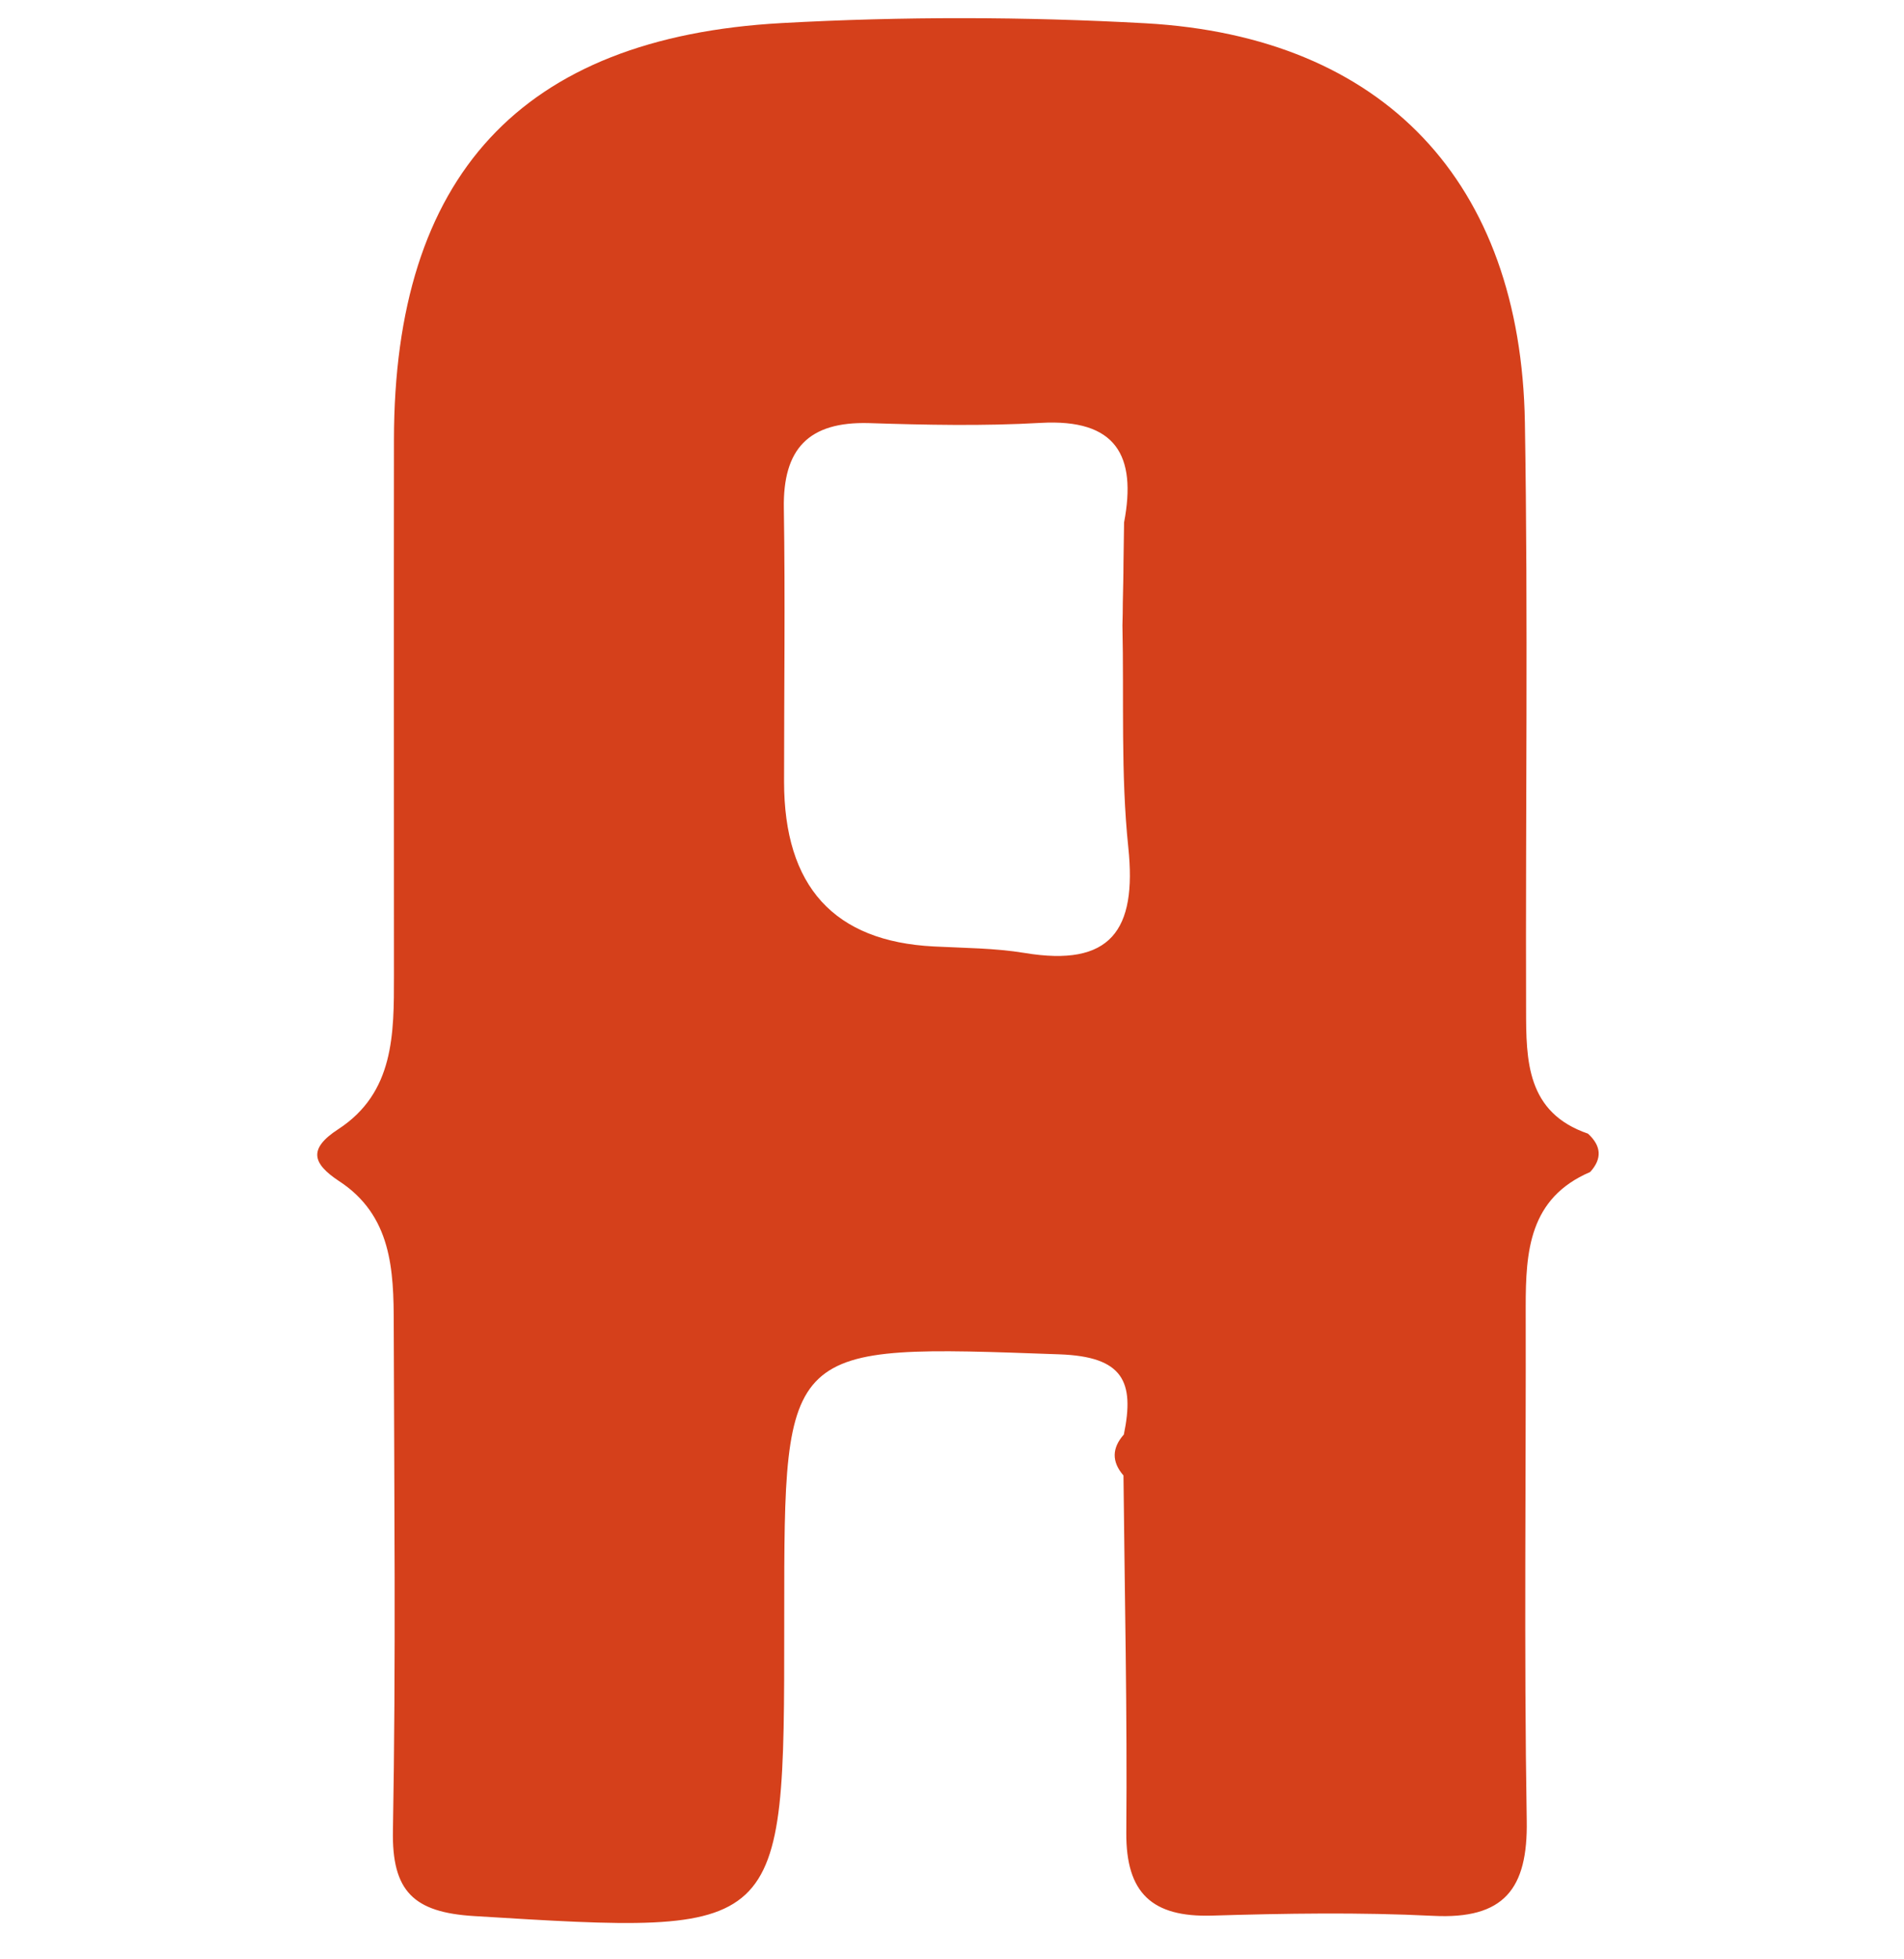 <svg width="35" height="36" viewBox="0 0 35 36" fill="none" xmlns="http://www.w3.org/2000/svg">
<g clip-path="url(#clip0_1386_180811)">
<path d="M29.19 20.829C28.061 20.442 28.053 19.488 28.053 18.541C28.042 14.948 28.091 11.356 28.031 7.763C27.957 3.343 25.437 0.674 21.062 0.428C18.837 0.305 16.593 0.301 14.368 0.424C9.571 0.689 7.246 3.242 7.242 8.076C7.238 11.359 7.242 14.646 7.242 17.93C7.242 18.992 7.25 20.077 6.217 20.748C5.662 21.109 5.744 21.377 6.228 21.698C7.201 22.331 7.238 23.334 7.238 24.34C7.246 27.438 7.279 30.535 7.223 33.632C7.201 34.754 7.607 35.137 8.711 35.205C14.416 35.555 14.416 35.581 14.416 29.867V29.681C14.416 24.661 14.416 24.702 19.474 24.884C20.648 24.926 20.86 25.384 20.659 26.357C20.439 26.606 20.432 26.856 20.652 27.11C20.674 29.297 20.723 31.485 20.704 33.673C20.697 34.787 21.181 35.227 22.273 35.197C23.63 35.156 24.99 35.134 26.343 35.201C27.647 35.268 28.087 34.709 28.065 33.449C28.013 30.303 28.053 27.158 28.046 24.012C28.046 22.991 28.109 22.015 29.231 21.534C29.455 21.288 29.436 21.053 29.19 20.829ZM18.833 17.509C18.285 17.419 17.722 17.419 17.167 17.39C15.331 17.298 14.413 16.288 14.413 14.36C14.413 12.686 14.435 11.013 14.409 9.339C14.39 8.247 14.864 7.744 15.971 7.774C17.022 7.808 18.08 7.83 19.131 7.77C20.514 7.692 20.898 8.367 20.663 9.6C20.659 9.85 20.655 10.103 20.652 10.353C20.652 10.592 20.644 10.83 20.64 11.069C20.64 11.21 20.637 11.348 20.633 11.49C20.663 12.85 20.6 14.222 20.741 15.571C20.901 17.095 20.417 17.773 18.833 17.509Z" fill="#D5401B"/>
</g>
<defs>
<clipPath id="clip0_1386_180811">
<rect width="35" height="35" fill="white" transform="translate(0 0.334)"/>
</clipPath>
</defs>
</svg>
